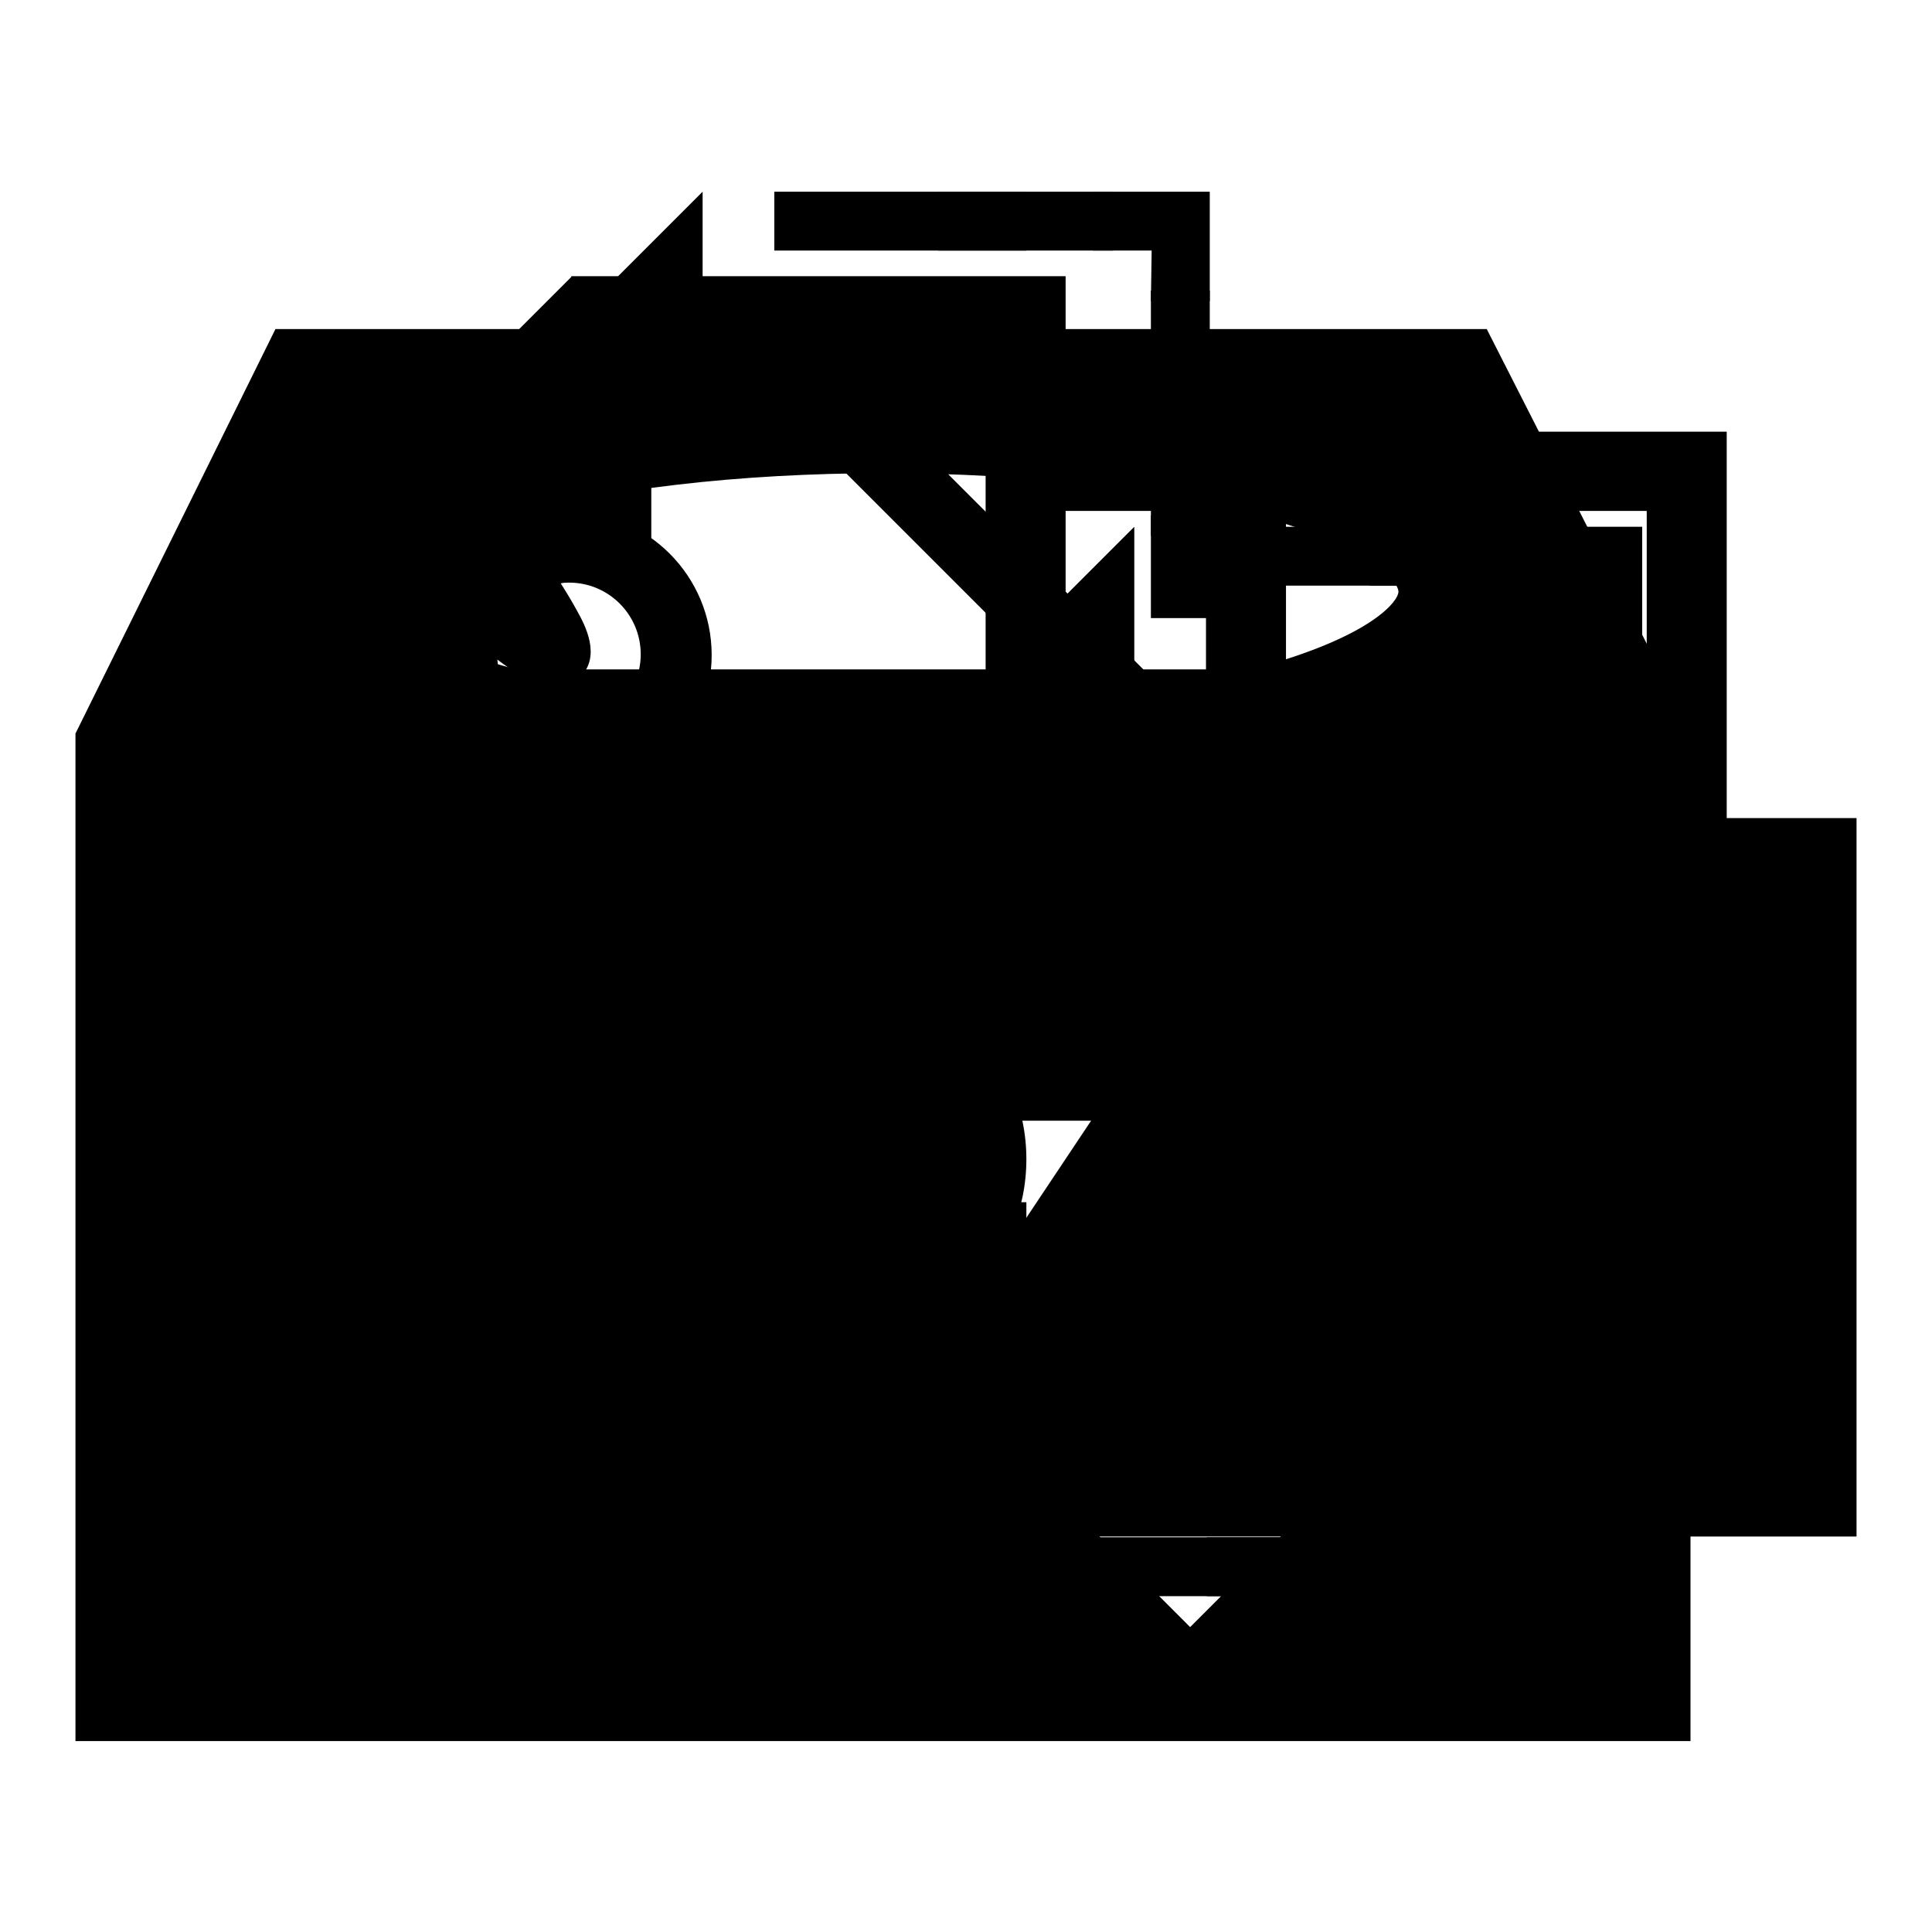 <?xml version="1.0" encoding="utf-8"?>
<!-- Svg Vector Icons : http://www.onlinewebfonts.com/icon -->
<!DOCTYPE svg PUBLIC "-//W3C//DTD SVG 1.1//EN" "http://www.w3.org/Graphics/SVG/1.1/DTD/svg11.dtd">
<svg version="1.1" xmlns="http://www.w3.org/2000/svg" xmlns:xlink="http://www.w3.org/1999/xlink" x="0px" y="0px" viewBox="0 0 256 256" enable-background="new 0 0 256 256" xml:space="preserve">
<g><g><path fill="#000000" d="M111.3,128.9c-13.6,0-24.7,11.1-24.7,24.7s11.1,24.7,24.7,24.7s24.7-11.1,24.7-24.7S124.9,128.9,111.3,128.9z"/><path fill="#000000" d="M197,43.6H36.5L10,97.2v133.5h214v-134L197,43.6z M157.7,215.6l-29.2-29.2c-5.2,2.7-11,4.3-17.2,4.3c-20.5,0-37-16.6-37-37c0-20.5,16.6-37,37-37c20.5,0,37,16.6,37,37c0,6.3-1.6,12.3-4.4,17.5l29.1,29.1L157.7,215.6z M38.5,88.8l14.6-29.8l128.1,0l15.1,29.7H38.5L38.5,88.8z"/><path fill="#000000" d="M187.8,65.8c-4.2-2.8-10-5.3-17.2-7.4c-14.3-4.1-33.3-6.4-53.4-6.4c-20.1,0-39.1,2.3-53.4,6.4c-7.3,2.1-13.1,4.6-17.2,7.4c-6.7,4.5-8.1,9.3-8.1,12.5v5.3c0,4.5,3.4,11.9,6.7,16.9l51.3,77c2.6,4,4.9,11.6,4.9,16.3v31.5c0,1.8,0.9,3.5,2.5,4.5c0.8,0.5,1.8,0.8,2.8,0.8c0.8,0,1.6-0.2,2.4-0.6l21-10.5c1.8-0.9,2.9-2.7,2.9-4.7v-21c0-4.7,2.3-12.4,4.9-16.3l51.4-77c3.3-5,6.7-12.4,6.7-16.9v-5.3C195.9,75.1,194.5,70.3,187.8,65.8L187.8,65.8z M66.6,68.6c13.4-3.8,31.4-5.9,50.5-5.9c19.1,0,37.1,2.1,50.5,5.9c14.5,4.1,17.7,8.6,17.7,9.8s-3.3,5.7-17.7,9.8c-13.4,3.8-31.4,5.9-50.5,5.9c-19.1,0-37.1-2.1-50.5-5.9c-14.5-4.1-17.7-8.6-17.7-9.8S52.2,72.7,66.6,68.6z M129.1,171.7c-3.8,5.6-6.7,15.4-6.7,22.1v17.7l-10.5,5.2v-23c0-6.8-2.9-16.5-6.7-22.1L54,94.8c2.9,1.2,6.1,2.4,9.8,3.4c14.3,4.1,33.3,6.4,53.4,6.4c20.1,0,39.1-2.3,53.4-6.4c3.6-1,6.9-2.2,9.8-3.4L129.1,171.7L129.1,171.7z"/><path fill="#000000" d="M195.4,132.6c-3.1-3.1-84.5-84.5-85.3-85.3l-1.4-1.4L69.1,47L58.4,57.7c-2.8-3.1-5.7-6.3-8.8-9.5c-0.5-0.5-1.1-0.9-1.7-1.1c-0.6-0.2-1.2-0.2-2-0.2c-0.8,0-4.7,0.1-7.1,2c-2.2,1.8-4.1,5.5-3.3,9.4c0.1,0.7,0.5,1.3,1,1.9c3.1,3.3,6.4,6.7,9.6,9.9l-8.8,8.8v40.6l86.3,86.3c0.8,1,3,3.1,6.4,3.1l0,0c1.6,0,4-0.5,6.5-2.9c3.4-3.4,59.4-59.6,59.4-59.6C198.5,142.7,199.4,136.7,195.4,132.6z M73.7,91c1.6,0,2.6-0.7,3.2-1.3c2.8-2.8,0.6-6.9-0.4-8.7c-0.6-1.1-1.3-2.3-2.2-3.7c0.4-0.1,0.8-0.1,1.1-0.1c5.3,0,9.5,4.3,9.5,9.5s-4.3,9.5-9.5,9.5c-5,0-9.1-3.9-9.5-8.8C70,90.5,72.1,91,73.7,91z M43.3,55.9c0.1-0.3,0.3-0.6,0.4-0.8c0.3-0.1,0.8-0.2,1.3-0.3c2.7,2.8,5.3,5.7,7.8,8.5l-1.2,1.2C48.8,61.6,46,58.7,43.3,55.9z M188.3,140.8c-5,5-52.8,52.8-58.2,58.2l-83.4-83.4V82.8l5.7-5.7l4.6,4.2c-0.4,2-0.7,4.1-0.7,5.5c0,10.5,8.5,19,19,19c10.5,0,19-8.5,19-19c0-10.5-8.5-19-19-19c-2,0-4.3,0.6-6.4,1.3c-1.1-1.4-2.5-3.1-3.8-4.7l8-8.1l31.7-0.9c11,11,81,81,83.9,83.9l0,0C188.7,139.6,188.5,140.3,188.3,140.8z"/><path fill="#000000" d="M70.3,159.9c-1.6-1.6-4.1-1.9-5.9-0.6c-1.9,1.2-2.6,3.6-1.8,5.7l23.4,58.7c0.8,2.5,3.1,5,6.6,5c3.7-0.5,19.3-7.1,26.8-10.1c2.4-1,3.6-3.6,2.7-6.1C121.8,211.9,70.3,159.9,70.3,159.9z M96.4,217.6l-2.3,0.9l-14.2-35.6l29.4,29.6C104.2,214.5,99.6,216.4,96.4,217.6z"/><path fill="#000000" d="M124.3,159.3h11.7v7.8h-11.7V159.3z"/><path fill="#000000" d="M152.5,111h7.8v13.6h-7.8V111z"/><path fill="#000000" d="M152.5,159.3h-7.8v7.8h15.5v-14.6h-7.8L152.5,159.3L152.5,159.3z"/><path fill="#000000" d="M152.5,132.4h7.8V146h-7.8V132.4z"/><path fill="#000000" d="M81.7,159.3h11.7v7.8H81.7V159.3z"/><path fill="#000000" d="M75.4,159.3h-2.3v7.8h2.3h37.1h2.3v-7.8h-2.3H75.4z"/><path fill="#000000" d="M65.3,96.5v-6.8h-7.8v6.8v6.8h7.8V96.5z"/><path fill="#000000" d="M57.6,111h7.8v13.6h-7.8V111z"/><path fill="#000000" d="M65.3,152.5h-7.8v14.6h15.5v-7.8h-7.8L65.3,152.5L65.3,152.5z"/><path fill="#000000" d="M57.6,132.4h7.8V146h-7.8V132.4z"/><path fill="#000000" d="M124.3,25.4h11.7v7.8h-11.7V25.4z"/><path fill="#000000" d="M152.5,96.5v6.8h7.8v-6.8v-6.8h-7.8V96.5z"/><path fill="#000000" d="M152.5,68.3h7.8v13.6h-7.8V68.3z"/><path fill="#000000" d="M152.5,39.9h7.8V25.4h-15.5v7.8h7.8L152.5,39.9L152.5,39.9z"/><path fill="#000000" d="M152.5,38.5h7.8V71h-7.8V38.5z"/><path fill="#000000" d="M105.1,25.4h-2.5v7.8h2.5H145h2.5v-7.8H145H105.1z"/><path fill="#000000" d="M57.6,68.3h7.8v84.2h-7.8V68.3L57.6,68.3z"/><path fill="#000000" d="M93.1,25.4l-35,35h35V25.4z"/><path fill="#000000" d="M181.5,203.7h11.7v7.8h-11.7V203.7z"/><path fill="#000000" d="M209.8,155.5h7.8V169h-7.8V155.5z"/><path fill="#000000" d="M209.8,203.7H202v7.8h15.5v-14.6h-7.8L209.8,203.7L209.8,203.7z"/><path fill="#000000" d="M209.8,176.8h7.8v13.6h-7.8V176.8z"/><path fill="#000000" d="M127.5,203.7h77.2v7.8h-77.2V203.7z"/><path fill="#000000" d="M160.6,203.7h-0.7v7.8h0.7h10.8h0.7v-7.8h-0.7H160.6z"/><path fill="#000000" d="M122.6,140.9v-6.8h-7.8v6.8v6.8h7.8V140.9z"/><path fill="#000000" d="M114.8,155.5h7.8v44.2h-7.8V155.5z"/><path fill="#000000" d="M122.6,196.9h-7.8v14.6h15.5v-7.8h-7.8L122.6,196.9L122.6,196.9z"/><path fill="#000000" d="M114.8,176.8h7.8v13.6h-7.8V176.8z"/><path fill="#000000" d="M181.5,69.8h11.7v7.8h-11.7V69.8z"/><path fill="#000000" d="M209.8,140.9v6.8h7.8v-6.8v-6.8h-7.8V140.9z"/><path fill="#000000" d="M209.8,112.7h7.8v13.6h-7.8V112.7z"/><path fill="#000000" d="M209.8,84.3h7.8V69.8H202v7.8h7.8L209.8,84.3L209.8,84.3z"/><path fill="#000000" d="M209.8,83.5h7.8v116.1h-7.8V83.5z"/><path fill="#000000" d="M162.4,69.8h-2.5v7.8h2.5h39.9h2.5v-7.8h-2.5H162.4z"/><path fill="#000000" d="M114.8,112.7h7.8v13.6h-7.8V112.7z"/><path fill="#000000" d="M150.3,69.8l-35,35h35V69.8z"/><path fill="#000000" d="M228.8,108.3V57.2h-29.2h-29.2h-7h-22.2V36.6H75.7v0.1L49.2,63.2v45.2H34.1v95.2H246v-95.2H228.8z M218.2,67.7v40.6h-18.6V67.7H218.2z M173.9,67.7H189v40.6h-18.6V67.7H173.9z M166.5,164.5h-53v-16h53V164.5z M144.7,67.7h15.1v40.6h-18.6V67.7H144.7z M59.7,73.7h26.6V47.1h44.3v61.2H59.7V73.7z"/></g></g>
</svg>